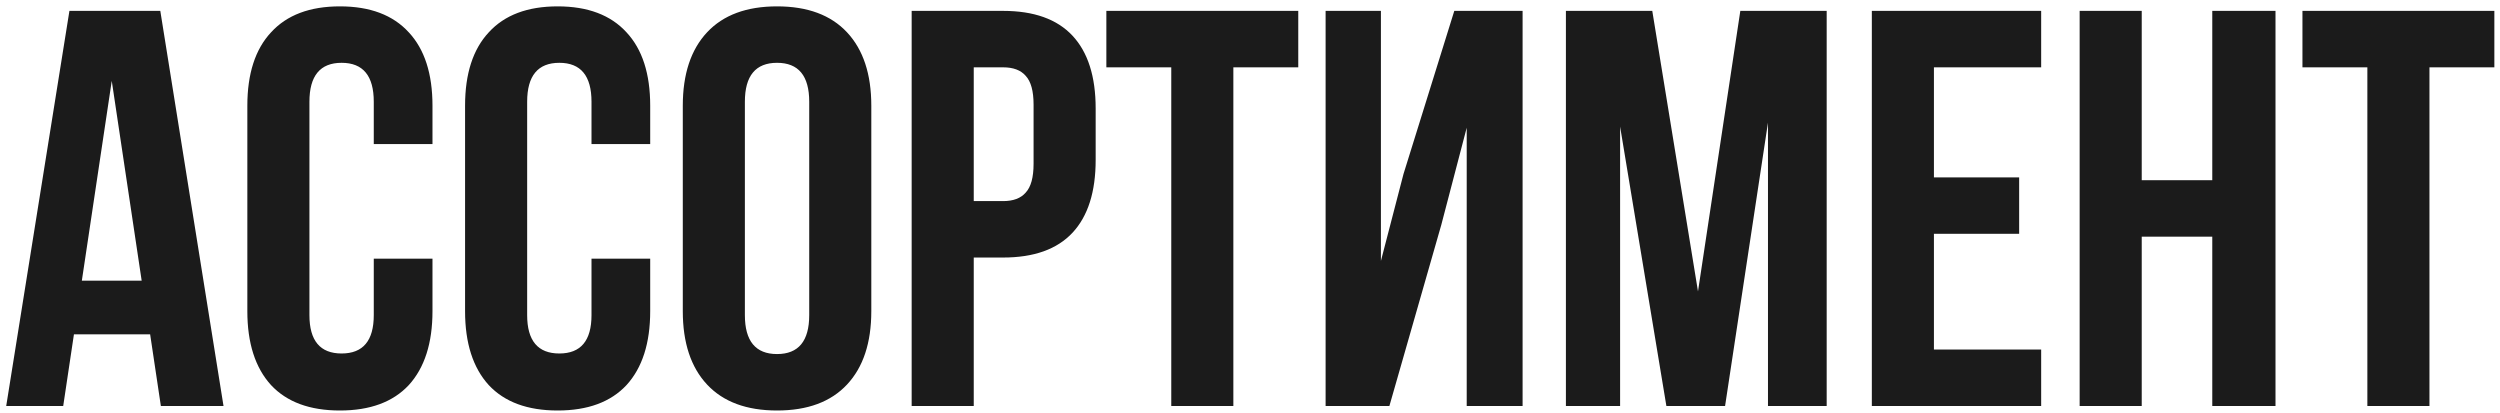 <?xml version="1.0" encoding="UTF-8"?> <svg xmlns="http://www.w3.org/2000/svg" width="351" height="58" viewBox="0 0 351 58" fill="none"> <path d="M22.585 57L21.079 46.936H10.381L8.875 57H0.872L9.747 1.528H22.506L31.381 57H22.585ZM19.891 39.407L15.691 11.355L11.491 39.407H19.891ZM60.72 43.687C60.72 48.177 59.61 51.638 57.392 54.068C55.173 56.445 51.95 57.634 47.724 57.634C43.497 57.634 40.275 56.445 38.056 54.068C35.837 51.638 34.727 48.177 34.727 43.687V14.841C34.727 10.351 35.837 6.917 38.056 4.54C40.275 2.109 43.497 0.894 47.724 0.894C51.95 0.894 55.173 2.109 57.392 4.54C59.61 6.917 60.72 10.351 60.72 14.841V20.23H52.478V14.287C52.478 10.642 50.973 8.819 47.961 8.819C44.95 8.819 43.444 10.642 43.444 14.287V44.242C43.444 47.834 44.95 49.63 47.961 49.63C50.973 49.63 52.478 47.834 52.478 44.242V36.317H60.72V43.687ZM91.288 43.687C91.288 48.177 90.179 51.638 87.96 54.068C85.741 56.445 82.518 57.634 78.292 57.634C74.066 57.634 70.843 56.445 68.624 54.068C66.405 51.638 65.296 48.177 65.296 43.687V14.841C65.296 10.351 66.405 6.917 68.624 4.54C70.843 2.109 74.066 0.894 78.292 0.894C82.518 0.894 85.741 2.109 87.96 4.54C90.179 6.917 91.288 10.351 91.288 14.841V20.23H83.047V14.287C83.047 10.642 81.541 8.819 78.53 8.819C75.518 8.819 74.013 10.642 74.013 14.287V44.242C74.013 47.834 75.518 49.63 78.53 49.63C81.541 49.63 83.047 47.834 83.047 44.242V36.317H91.288V43.687ZM95.864 14.841C95.864 10.404 97 6.97 99.271 4.54C101.543 2.109 104.819 0.894 109.098 0.894C113.377 0.894 116.653 2.109 118.924 4.54C121.196 6.97 122.332 10.404 122.332 14.841V43.687C122.332 48.124 121.196 51.559 118.924 53.989C116.653 56.419 113.377 57.634 109.098 57.634C104.819 57.634 101.543 56.419 99.271 53.989C97 51.559 95.864 48.124 95.864 43.687V14.841ZM104.581 44.242C104.581 47.887 106.087 49.709 109.098 49.709C112.109 49.709 113.615 47.887 113.615 44.242V14.287C113.615 10.642 112.109 8.819 109.098 8.819C106.087 8.819 104.581 10.642 104.581 14.287V44.242ZM140.834 1.528C145.166 1.528 148.415 2.691 150.582 5.015C152.748 7.34 153.831 10.747 153.831 15.238V22.449C153.831 26.94 152.748 30.347 150.582 32.672C148.415 34.996 145.166 36.158 140.834 36.158H136.714V57H127.997V1.528H140.834ZM136.714 28.234H140.834C142.261 28.234 143.317 27.838 144.004 27.045C144.744 26.253 145.114 24.906 145.114 23.004V14.683C145.114 12.781 144.744 11.434 144.004 10.642C143.317 9.849 142.261 9.453 140.834 9.453H136.714V28.234ZM182.276 1.528V9.453H173.163V57H164.446V9.453H155.333V1.528H182.276ZM186.115 57V1.528H193.881V36.634L197.051 24.43L204.183 1.528H213.772V57H205.926V17.932L202.36 31.562L195.07 57H186.115ZM244.341 1.528H256.466V57H248.224V17.219L242.201 57H233.96L227.462 17.774V57H219.854V1.528H231.979L238.398 40.913L244.341 1.528ZM283.489 24.906V32.83H271.523V49.075H286.58V57H262.806V1.528H286.58V9.453H271.523V24.906H283.489ZM291.982 57V1.528H300.699V25.302H310.604V1.528H319.48V57H310.604V33.226H300.699V57H291.982ZM350.208 1.528V9.453H341.095V57H332.378V9.453H323.264V1.528H350.208Z" fill="#1B1B1B"></path> </svg> 